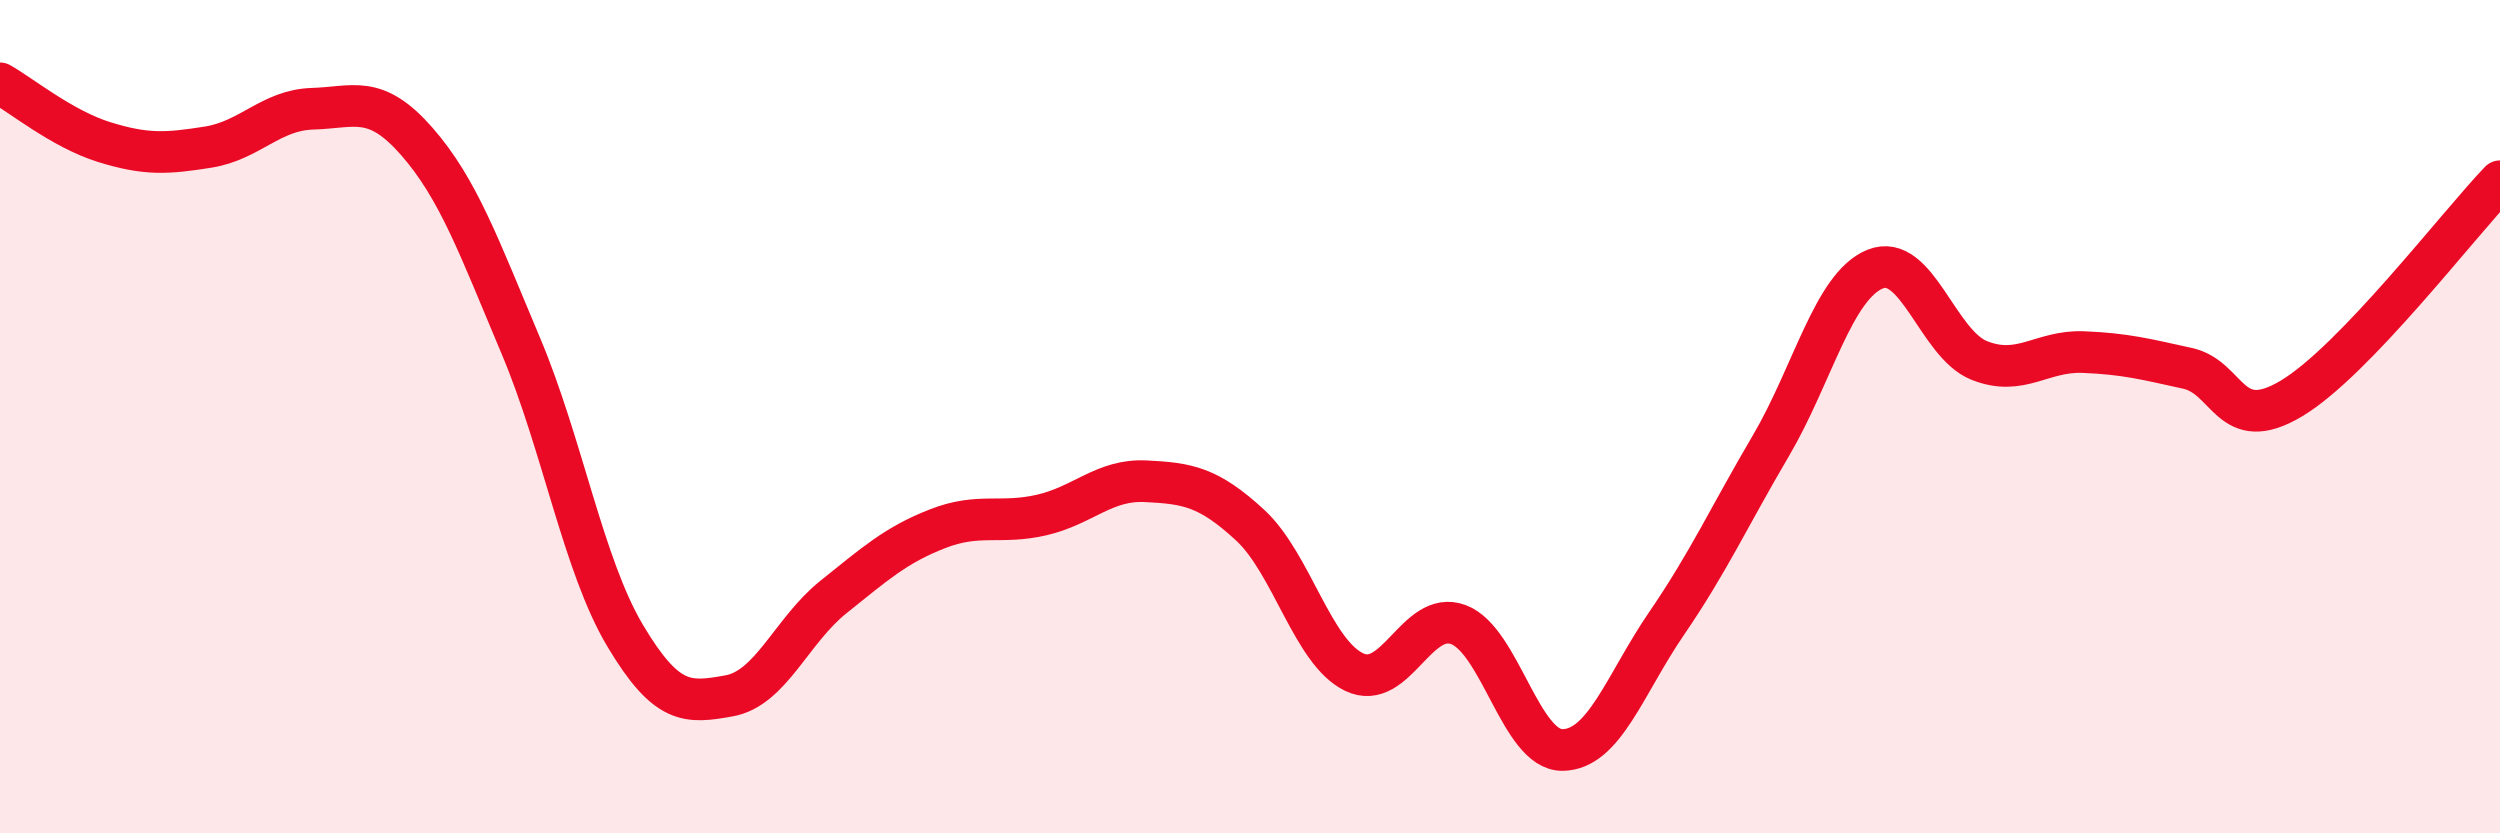 
    <svg width="60" height="20" viewBox="0 0 60 20" xmlns="http://www.w3.org/2000/svg">
      <path
        d="M 0,2 C 0.5,2.28 1.5,3.1 2.5,3.41 C 3.5,3.72 4,3.69 5,3.53 C 6,3.37 6.5,2.64 7.5,2.61 C 8.5,2.58 9,2.25 10,3.39 C 11,4.53 11.5,5.93 12.5,8.3 C 13.5,10.67 14,13.57 15,15.25 C 16,16.93 16.5,16.88 17.5,16.7 C 18.5,16.52 19,15.13 20,14.33 C 21,13.53 21.5,13.08 22.5,12.69 C 23.5,12.3 24,12.59 25,12.36 C 26,12.13 26.5,11.5 27.5,11.55 C 28.5,11.6 29,11.68 30,12.6 C 31,13.52 31.5,15.65 32.5,16.13 C 33.5,16.61 34,14.62 35,14.99 C 36,15.36 36.5,18.01 37.5,18 C 38.5,17.99 39,16.42 40,14.96 C 41,13.5 41.5,12.4 42.5,10.7 C 43.5,9 44,6.87 45,6.46 C 46,6.05 46.5,8.25 47.5,8.65 C 48.5,9.05 49,8.41 50,8.45 C 51,8.49 51.5,8.62 52.5,8.84 C 53.5,9.06 53.5,10.46 55,9.56 C 56.5,8.66 59,5.39 60,4.35L60 20L0 20Z"
        fill="#EB0A25"
        opacity="0.1"
        stroke-linecap="round"
        stroke-linejoin="round"
      />
      <path
        d="M 0,2 C 0.5,2.28 1.5,3.1 2.5,3.41 C 3.5,3.72 4,3.69 5,3.53 C 6,3.37 6.5,2.64 7.5,2.61 C 8.5,2.58 9,2.25 10,3.39 C 11,4.53 11.5,5.93 12.5,8.3 C 13.5,10.67 14,13.57 15,15.25 C 16,16.93 16.5,16.88 17.5,16.7 C 18.5,16.52 19,15.13 20,14.33 C 21,13.53 21.5,13.08 22.5,12.69 C 23.5,12.3 24,12.59 25,12.36 C 26,12.13 26.5,11.5 27.5,11.55 C 28.5,11.6 29,11.68 30,12.6 C 31,13.52 31.5,15.65 32.5,16.13 C 33.5,16.61 34,14.62 35,14.99 C 36,15.36 36.5,18.01 37.5,18 C 38.5,17.99 39,16.42 40,14.96 C 41,13.5 41.5,12.4 42.5,10.7 C 43.5,9 44,6.87 45,6.46 C 46,6.05 46.5,8.25 47.5,8.65 C 48.5,9.05 49,8.41 50,8.45 C 51,8.49 51.5,8.62 52.5,8.84 C 53.5,9.06 53.5,10.46 55,9.56 C 56.5,8.66 59,5.39 60,4.35"
        stroke="#EB0A25"
        stroke-width="1"
        fill="none"
        stroke-linecap="round"
        stroke-linejoin="round"
      />
    </svg>
  
